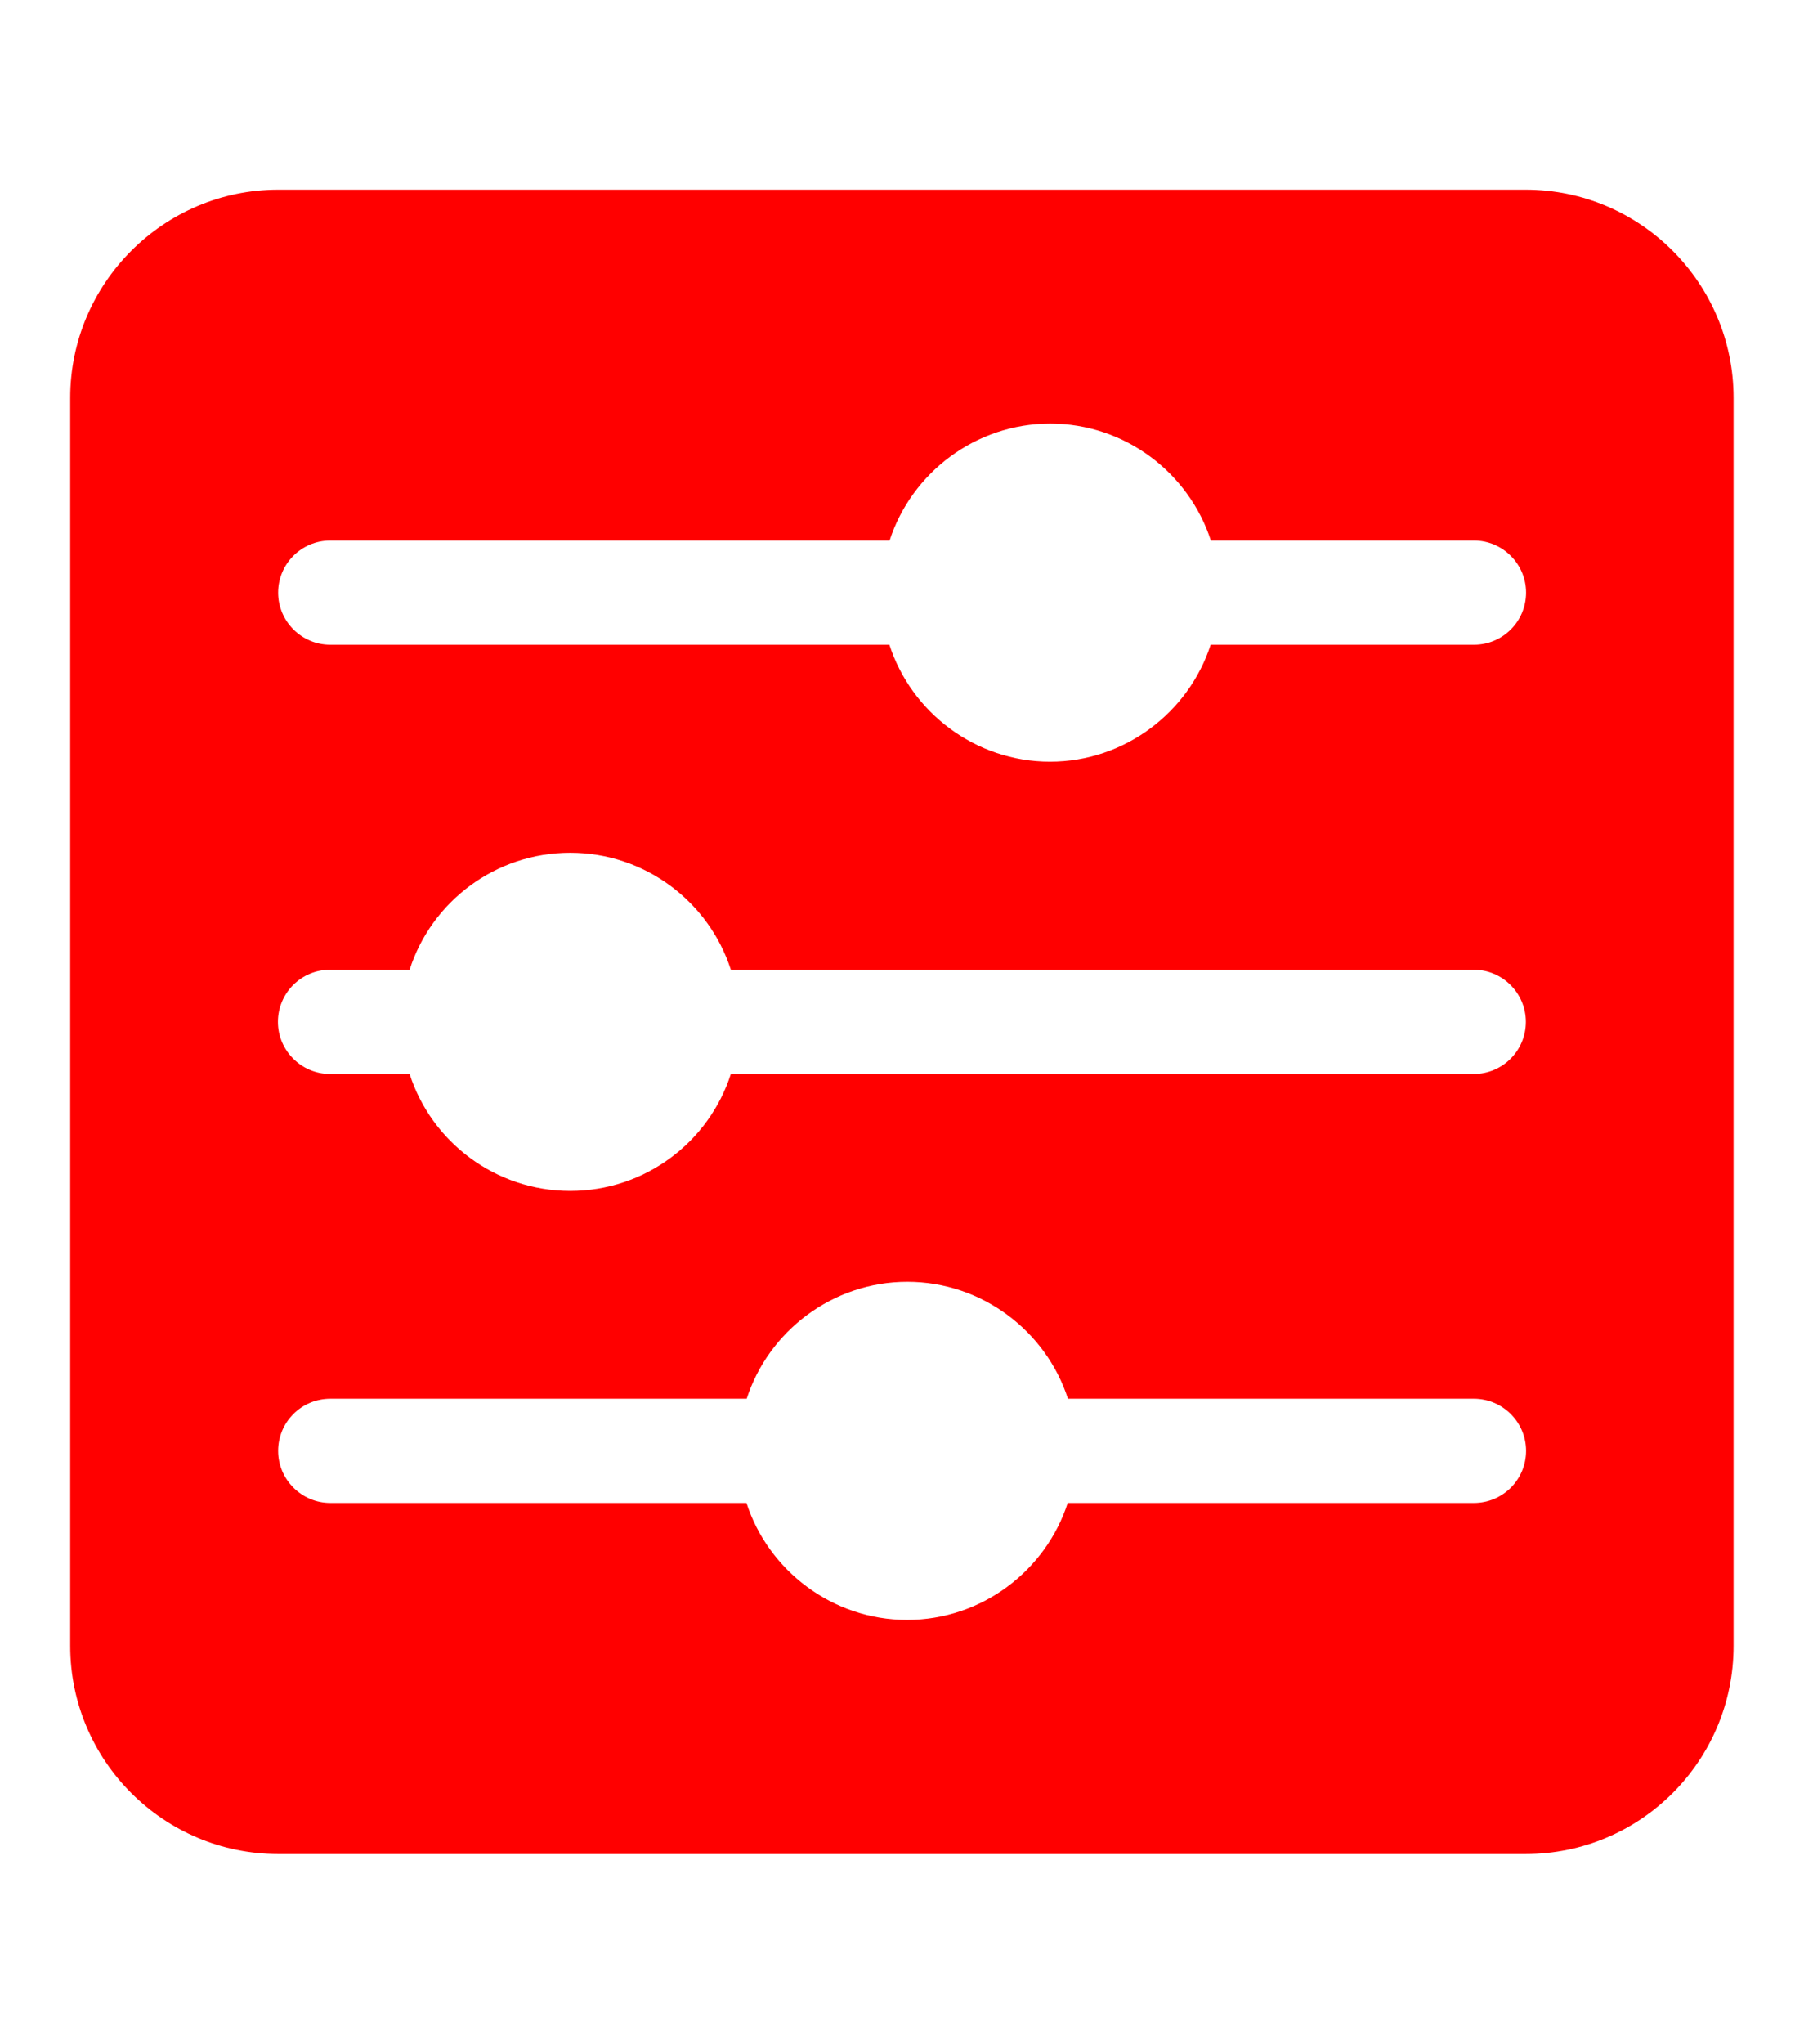 <svg viewBox="0 0 86.59 98.04" xmlns="http://www.w3.org/2000/svg" data-name="Layer 1" id="Layer_1">
  <defs>
    <style>
      .cls-1 {
        fill: red;
      }
    </style>
  </defs>
  <path d="M73.24,9.1H13.35c-5.49,0-9.98,4.49-9.98,9.98v59.88c0,5.51,4.49,9.98,9.98,9.98h59.88c5.51,0,9.98-4.47,9.98-9.98V19.08c0-5.49-4.47-9.98-9.98-9.98ZM70.74,72.1h-19.49c-1.05,3.24-4.12,5.61-7.71,5.61s-6.66-2.37-7.71-5.61H15.85c-1.37,0-2.5-1.12-2.5-2.5s1.12-2.5,2.5-2.5h19.99c1.05-3.24,4.12-5.61,7.71-5.61s6.66,2.37,7.71,5.61h19.49c1.37,0,2.5,1.12,2.5,2.5s-1.12,2.5-2.5,2.5ZM70.74,51.52h-35.66c-1.05,3.27-4.12,5.61-7.71,5.61s-6.66-2.35-7.71-5.61h-3.82c-1.37,0-2.5-1.12-2.5-2.5s1.12-2.5,2.5-2.5h3.82c1.05-3.27,4.12-5.61,7.71-5.61s6.66,2.35,7.71,5.61h35.66c1.37,0,2.5,1.12,2.5,2.5s-1.12,2.5-2.5,2.5ZM70.74,30.93h-12.63c-1.05,3.24-4.12,5.61-7.71,5.61s-6.66-2.37-7.71-5.61H15.85c-1.37,0-2.5-1.12-2.5-2.5s1.12-2.5,2.5-2.5h26.85c1.05-3.24,4.12-5.61,7.71-5.61s6.66,2.37,7.71,5.61h12.63c1.37,0,2.5,1.12,2.5,2.5s-1.12,2.5-2.5,2.5Z" class="cls-1"></path>
</svg>